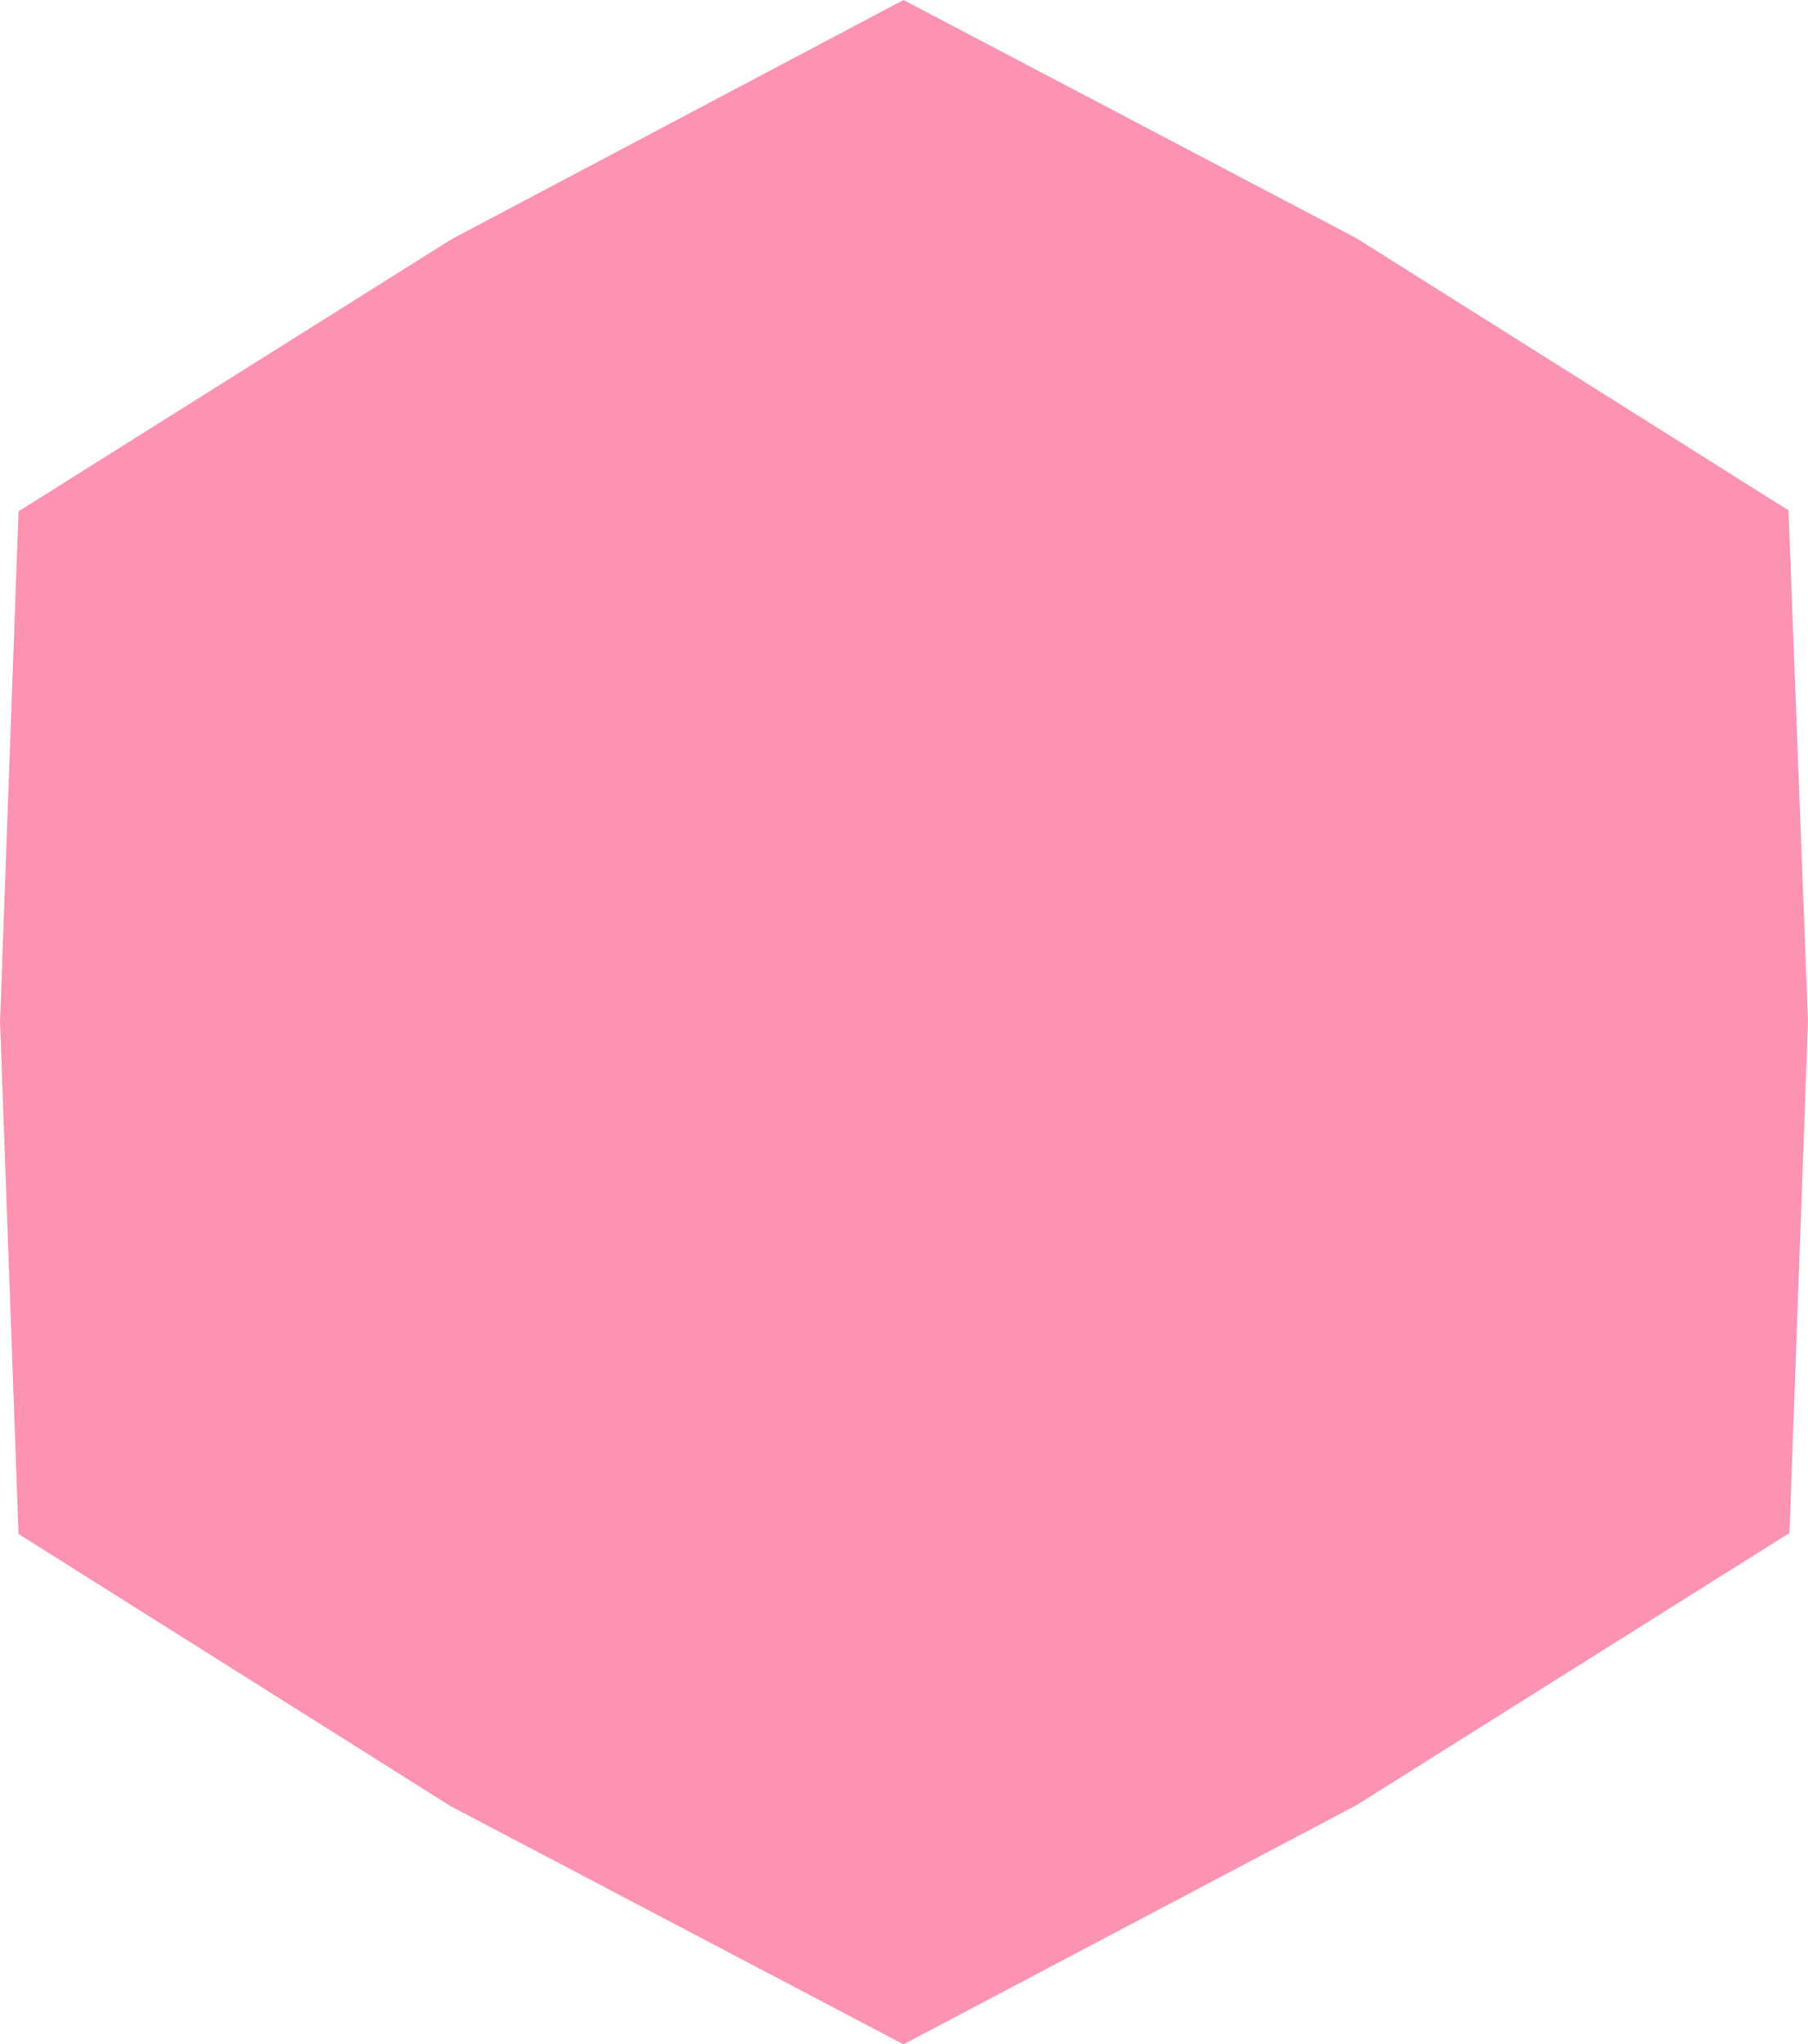 <svg version="1.1" xmlns="http://www.w3.org/2000/svg" x="0" y="0" width="185.3" height="209.5" xml:space="preserve"><path id="SvgjsPolygon2808_2_" fill="#fc93b3" d="M0 104.7l1.9 52.5 44.3 27.9 46.4 24.4L139 185l44.4-27.9 1.9-52.4-2-52.4L139 24.4 92.6 0 46.3 24.5 1.9 52.4z"/></svg>